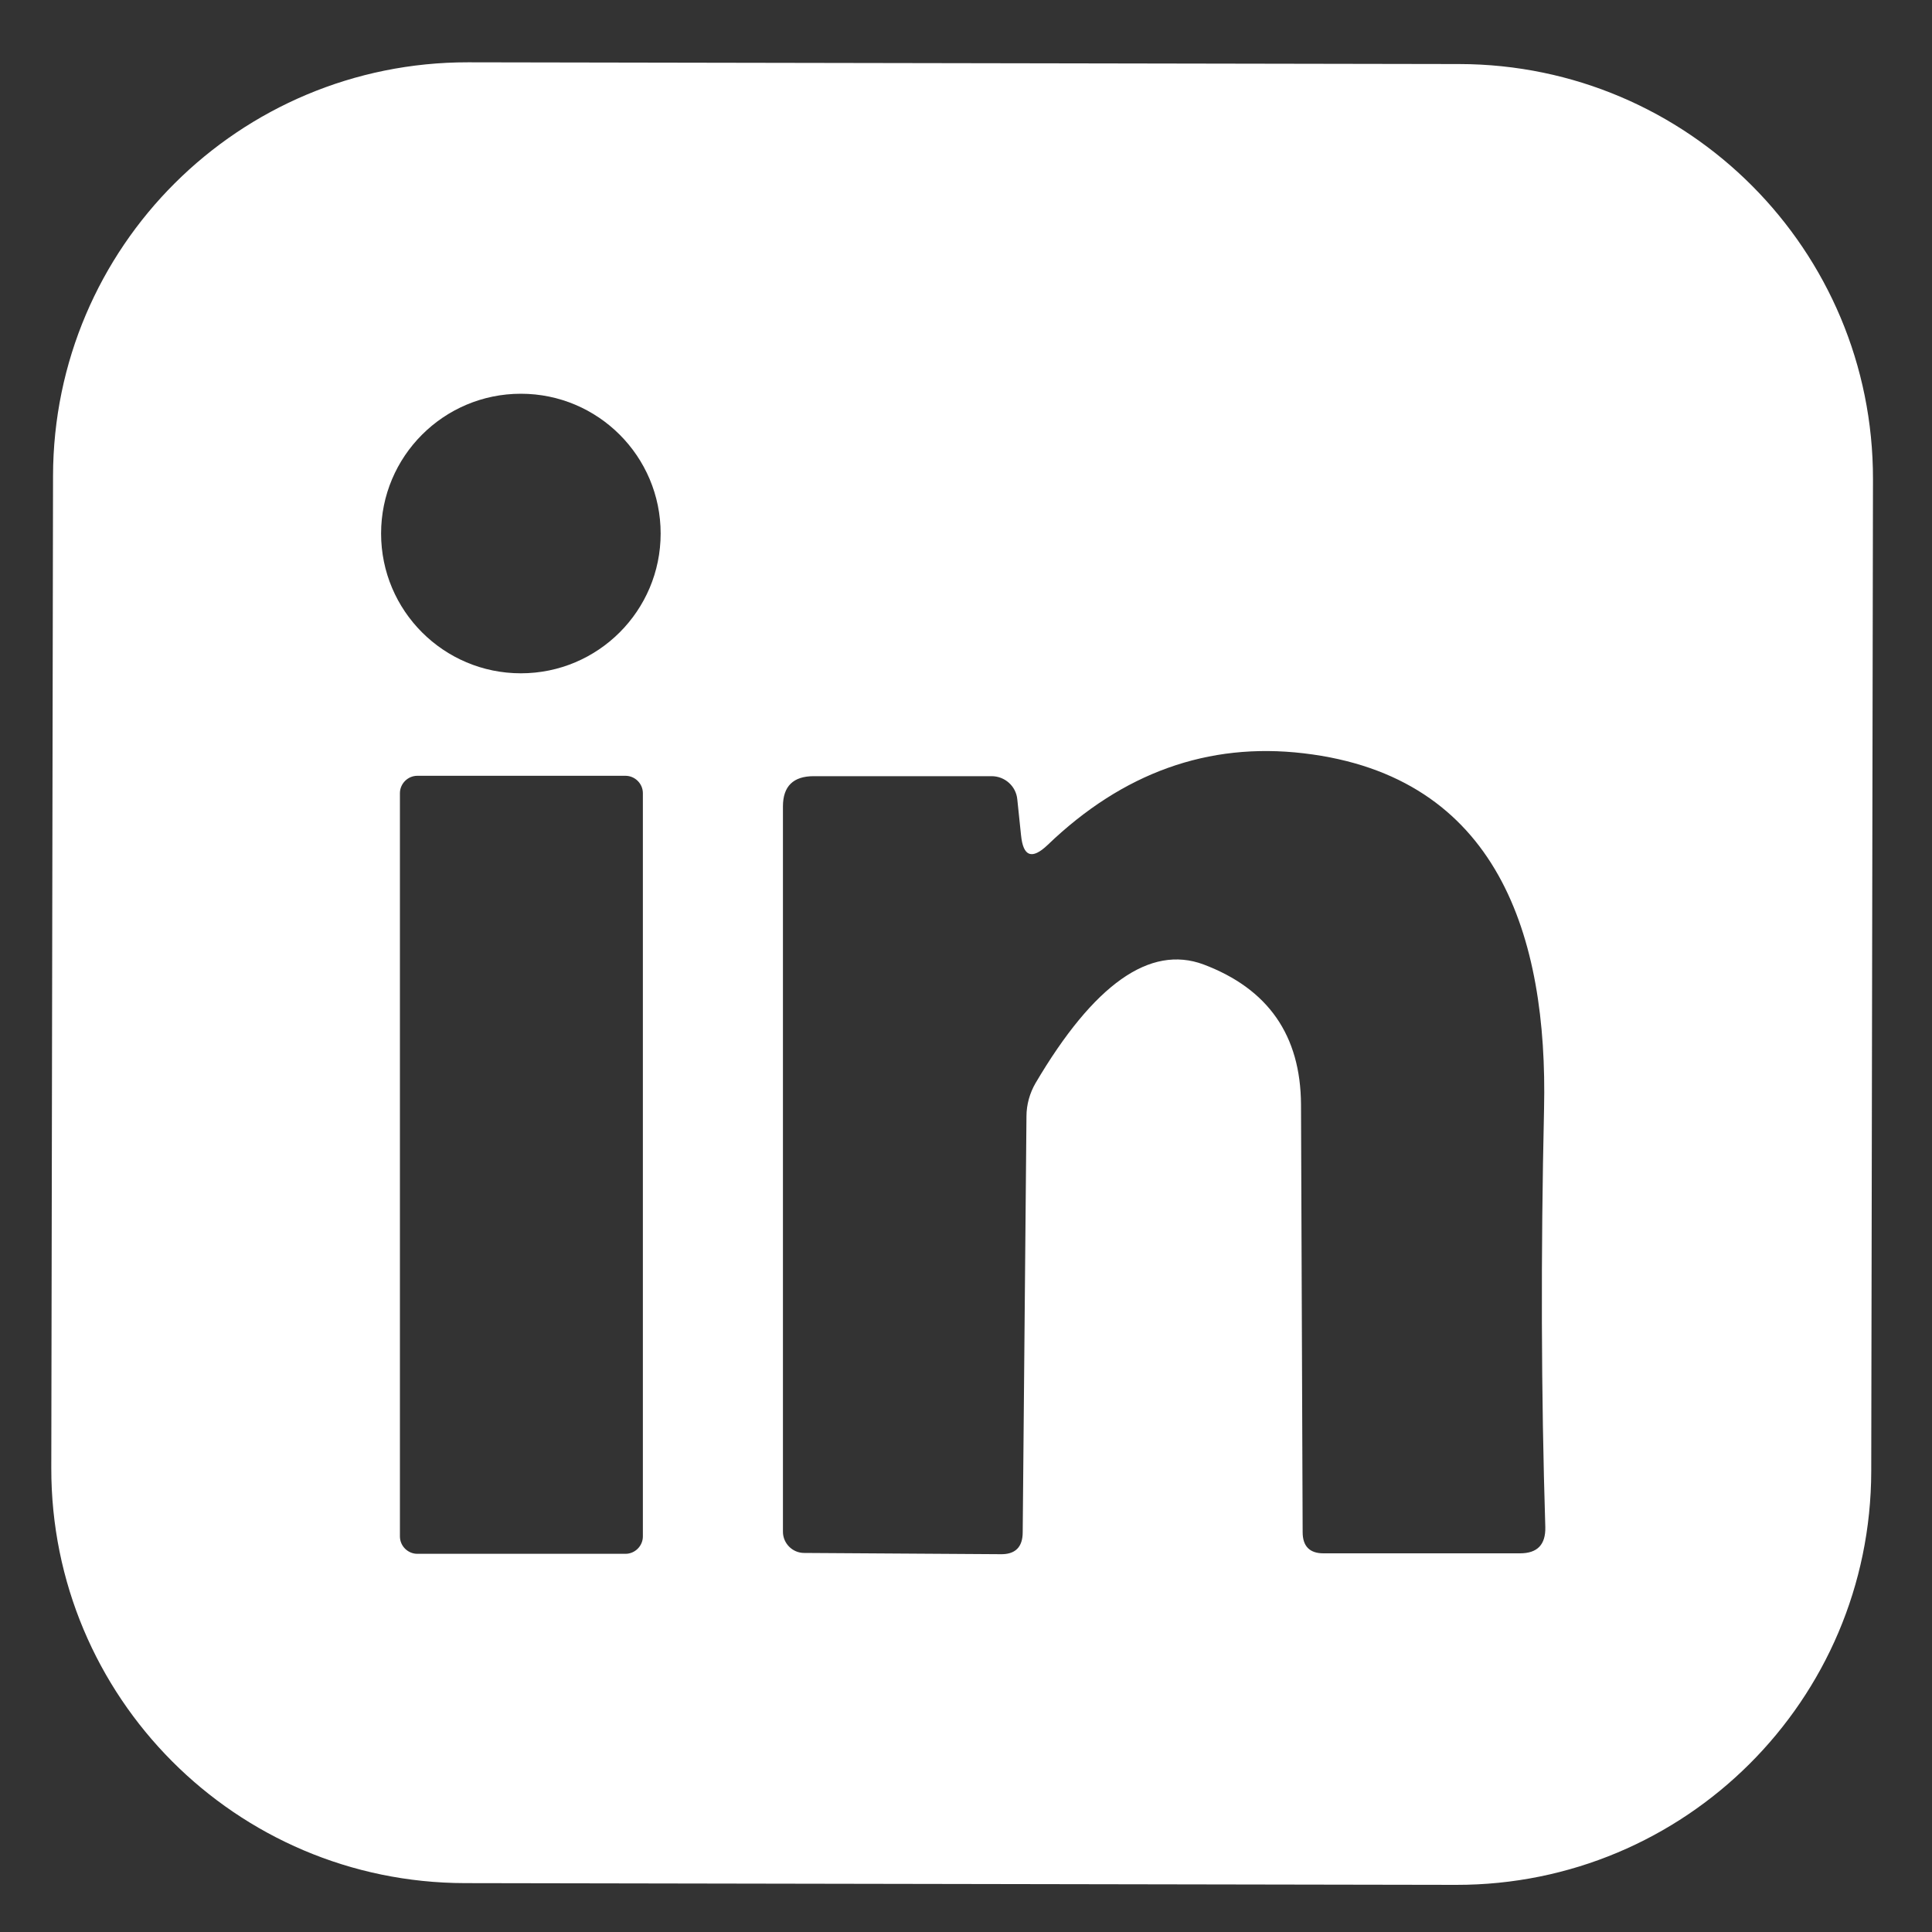 <?xml version="1.0" encoding="UTF-8"?>
<svg id="Layer_1" data-name="Layer 1" xmlns="http://www.w3.org/2000/svg" viewBox="0 0 200 200">
  <rect x="0" y="0" width="200" height="200" fill="#333333" stroke="none"/>
  <defs>
    <style>
      .cls-1 {
        fill: #fff;
      }
    </style>
  </defs>
  <path class="cls-1" d="M193.71,152.3c-.04,23.71-19.27,42.85-42.97,42.82l-102.61-.18c-23.71-.04-42.86-19.27-42.82-42.97l.18-102.7c.04-23.71,19.27-42.85,42.97-42.82l102.61.18c23.71.04,42.85,19.27,42.82,42.97l-.18,102.7M68.39,55.23c0-7.99-6.48-14.47-14.47-14.47s-14.47,6.48-14.47,14.47,6.48,14.47,14.47,14.47,14.47-6.48,14.47-14.47M105.7,86.49l-.39-3.74c-.13-1.37-1.29-2.4-2.66-2.4h-18.42c-2.1,0-3.18,1.03-3.18,3.13v75.09c0,1.2.99,2.19,2.19,2.19l20.31.13c1.55.04,2.32-.73,2.32-2.28l.39-43.06c0-1.2.34-2.4.94-3.43,6.05-10.26,11.85-14.34,17.39-12.28,6.7,2.53,10.05,7.34,10.09,14.51l.17,44.26c0,1.46.73,2.19,2.15,2.19h20.35c1.8,0,2.66-.9,2.62-2.71-.43-13.83-.47-28.25-.13-43.32.39-17.77-4.72-34.43-24.9-36.79-9.87-1.16-18.72,2.02-26.49,9.49-1.63,1.55-2.53,1.2-2.75-.99M66.55,82.11c0-.99-.82-1.8-1.8-1.8h-21.55c-.99,0-1.8.82-1.8,1.8v76.94c0,.99.82,1.8,1.8,1.8h21.55c.99,0,1.8-.82,1.8-1.8v-76.94h0Z"/>
</svg>